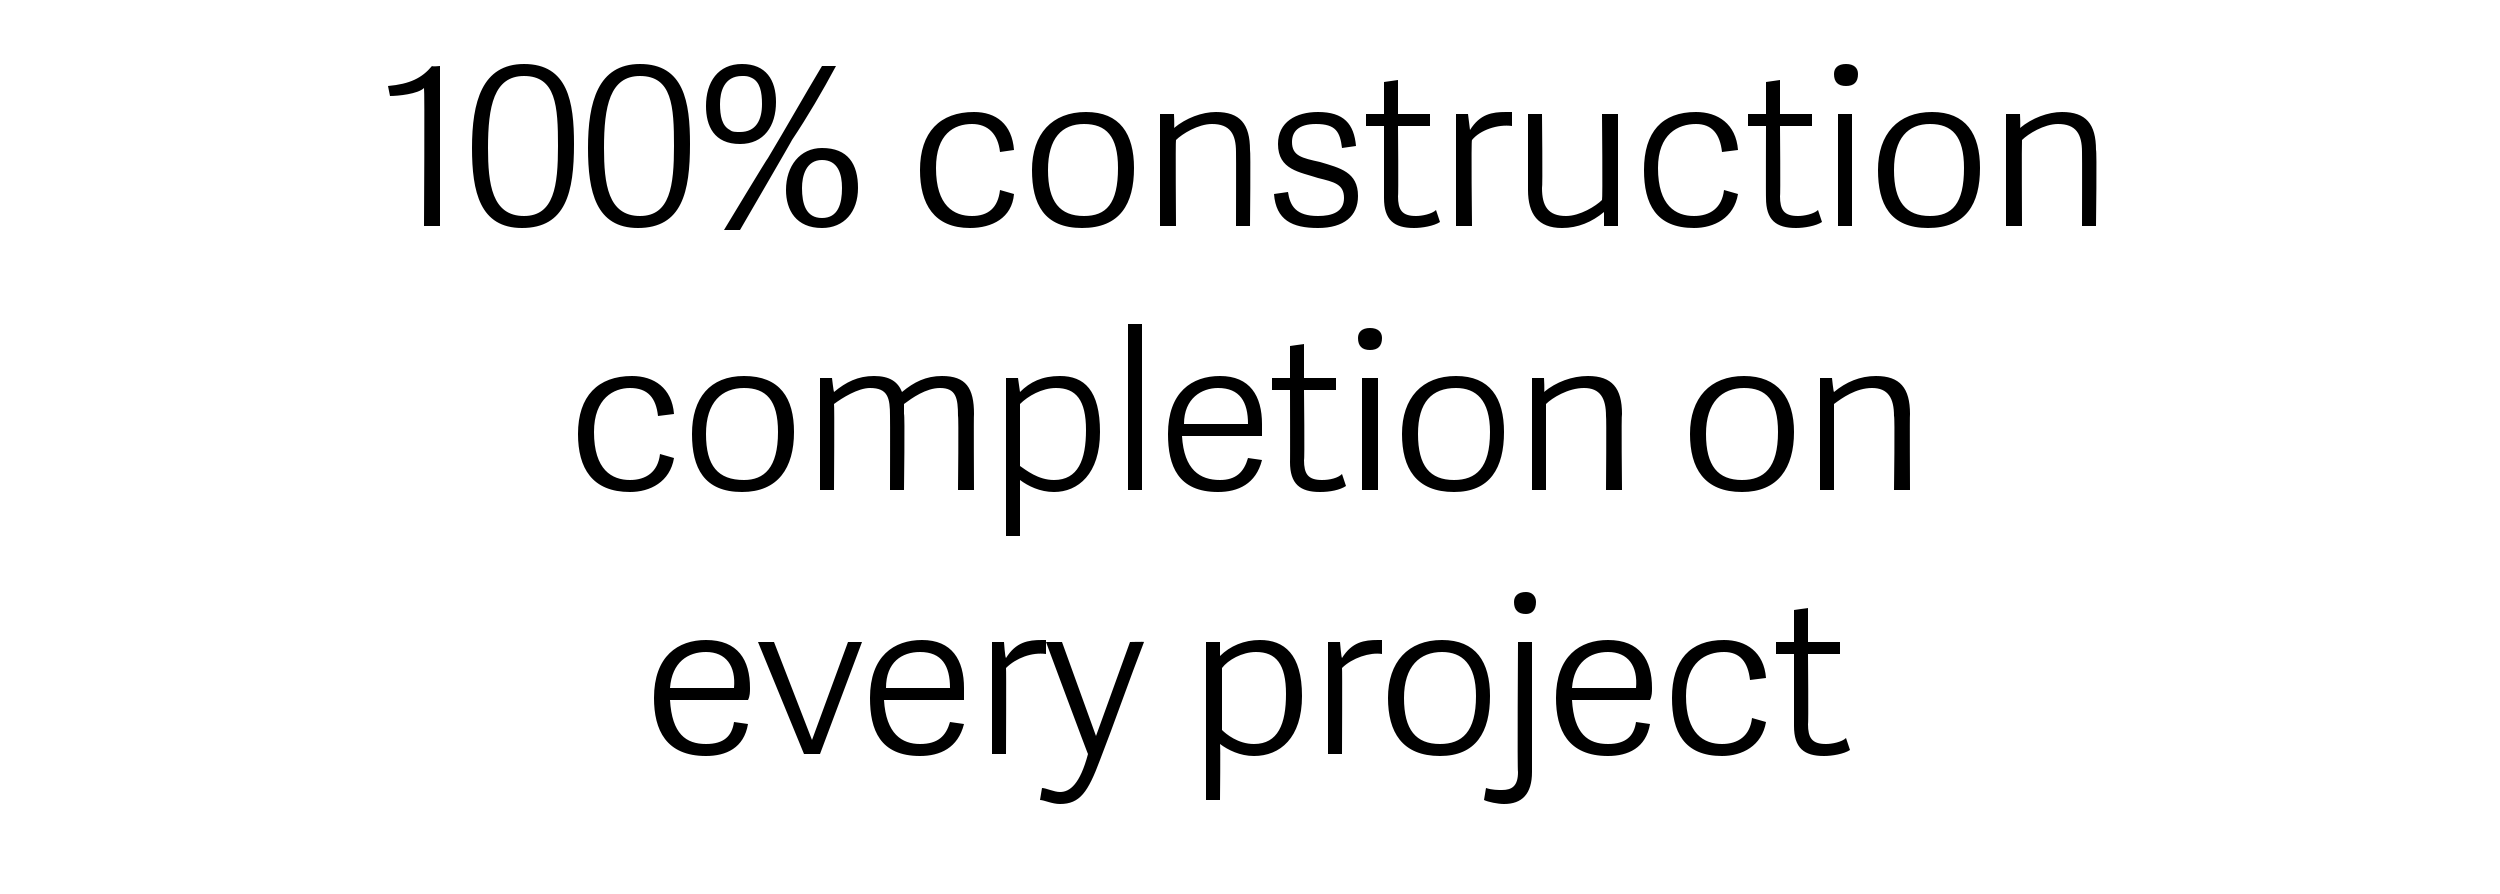<?xml version="1.0" standalone="no"?><!DOCTYPE svg PUBLIC "-//W3C//DTD SVG 1.1//EN" "http://www.w3.org/Graphics/SVG/1.1/DTD/svg11.dtd"><svg xmlns="http://www.w3.org/2000/svg" version="1.1" width="125px" height="44.7px" viewBox="0 -3 125 44.7" style="top:-3px"><desc>100% construction completion on every project</desc><defs/><g id="Polygon10651"><path d="m32.7 31.9c0-2.1 1.2-2.9 2.6-2.9c1.6 0 2.2 1 2.2 2.4c0 .2 0 .4-.1.6h-3.9c.1 1.7.8 2.2 1.8 2.2c.9 0 1.3-.4 1.4-1.1l.7.1c-.2 1.2-1.1 1.6-2.1 1.6c-2 0-2.6-1.3-2.6-2.9zm2.6-2.3c-.9 0-1.7.5-1.8 1.8h3.2c.1-1.1-.4-1.8-1.4-1.8zm2.6-.5h.8l1.9 4.9l1.8-4.9h.7L41 34.7h-.8l-2.3-5.6zm5.6 2.8c0-2.1 1.2-2.9 2.6-2.9c1.5 0 2.1 1 2.1 2.4v.6h-4c.1 1.7.9 2.2 1.8 2.2c.9 0 1.3-.4 1.5-1.1l.7.1c-.3 1.2-1.2 1.6-2.2 1.6c-2 0-2.5-1.3-2.5-2.9zm2.5-2.3c-.9 0-1.7.5-1.7 1.8h3.2c0-1.1-.4-1.8-1.5-1.8zm4.3.8c.02-.01 0 4.3 0 4.3h-.7v-5.6h.6s.05.77.1.8c.5-.8 1.1-.9 1.8-.9h.2v.7c-.7-.1-1.5.2-2 .7zm2.8-1.3l1.7 4.7l1.7-4.7s.74-.02.7 0c-.7 1.8-1.5 4.1-2.2 5.9c-.6 1.6-1 2.2-2 2.2c-.4 0-.8-.2-1-.2l.1-.6c.2 0 .6.2.9.2c.5 0 1-.4 1.4-1.9c0 .05-2.1-5.6-2.1-5.6h.8zm7.9 0v.7c.5-.5 1.2-.8 2-.8c1.2 0 2.1.7 2.1 2.8c0 2.1-1.1 3-2.4 3c-.7 0-1.3-.3-1.7-.6c.03.02 0 2.8 0 2.8h-.7v-7.9h.7zm1.7 5.1c1.2 0 1.6-1 1.6-2.5c0-1.5-.5-2.1-1.5-2.1c-.7 0-1.4.4-1.7.8v3.1c.2.2.8.7 1.6.7zm4.4-3.8c.02-.01 0 4.3 0 4.3h-.7v-5.6h.6s.06.77.1.8c.5-.8 1.1-.9 1.8-.9h.2v.7c-.6-.1-1.5.2-2 .7zm2.3 1.5c0-1.8 1-2.9 2.7-2.9c1.7 0 2.4 1.1 2.4 2.8c0 1.8-.7 3-2.5 3c-1.9 0-2.6-1.2-2.6-2.9zm4.4-.1c0-1.6-.7-2.2-1.7-2.2c-1.1 0-1.9.7-1.9 2.3c0 1.6.6 2.3 1.8 2.3c1.1 0 1.8-.6 1.8-2.4zm.4 5.2l.1-.6c.3.1.6.1.8.1c.5 0 .8-.2.8-.9c-.04.02 0-6.5 0-6.5h.7v6.5c0 1.1-.5 1.6-1.4 1.6c-.3 0-.8-.1-1-.2zm2.1-9.3c-.4 0-.6-.2-.6-.6c0-.3.2-.5.6-.5c.3 0 .5.2.5.5c0 .4-.2.6-.5.6zm1.5 4.2c0-2.1 1.2-2.9 2.6-2.9c1.6 0 2.2 1 2.2 2.4c0 .2 0 .4-.1.6h-3.9c.1 1.7.8 2.2 1.8 2.2c.9 0 1.3-.4 1.4-1.1l.7.1c-.2 1.2-1.1 1.6-2.1 1.6c-2 0-2.6-1.3-2.6-2.9zm2.6-2.3c-.9 0-1.7.5-1.8 1.8h3.2c.1-1.1-.4-1.8-1.4-1.8zm3.2 2.3c0-1.9.9-2.9 2.6-2.9c1.1 0 2 .6 2.1 1.9l-.8.1c-.1-.9-.5-1.4-1.3-1.4c-.9 0-1.9.5-1.9 2.2c0 1.9.9 2.4 1.8 2.4c.8 0 1.4-.4 1.5-1.3l.7.2c-.2 1.2-1.2 1.7-2.2 1.7c-1.9 0-2.5-1.2-2.5-2.9zm7.6 2.9c-1 0-1.5-.4-1.5-1.5v-3.6h-.9v-.6h.9v-1.6l.7-.1v1.7h1.6v.6h-1.6s.03 3.53 0 3.5c0 .7.2 1 .9 1c.3 0 .8-.1 1-.3l.2.6c-.3.2-.9.3-1.3.3z" stroke="none" fill="#000"/></g><g id="Polygon10650"><path d="m28.9 18.7c0-1.9 1-2.9 2.7-2.9c1.1 0 2 .6 2.1 1.9l-.8.1c-.1-.9-.5-1.4-1.4-1.4c-.8 0-1.8.5-1.8 2.2c0 1.9.9 2.4 1.8 2.4c.8 0 1.4-.4 1.5-1.3l.7.2c-.2 1.2-1.2 1.7-2.2 1.7c-1.9 0-2.6-1.2-2.6-2.9zm5.7 0c0-1.8.9-2.9 2.6-2.9c1.8 0 2.5 1.1 2.5 2.8c0 1.8-.8 3-2.6 3c-1.9 0-2.5-1.2-2.5-2.9zm4.3-.1c0-1.6-.6-2.2-1.7-2.2c-1.1 0-1.9.7-1.9 2.3c0 1.6.6 2.3 1.9 2.3c1 0 1.7-.6 1.7-2.4zm2.1 2.9v-5.6h.6s.08.69.1.7c.6-.5 1.2-.8 2-.8c.8 0 1.2.3 1.4.8c.6-.5 1.2-.8 2-.8c1.2 0 1.6.6 1.6 1.9c-.02.01 0 3.8 0 3.8h-.8s.04-3.71 0-3.7c0-.9-.1-1.4-.9-1.4c-.7 0-1.4.5-1.8.8v.5c.05.01 0 3.8 0 3.8h-.7s.01-3.71 0-3.7c0-.9-.1-1.4-1-1.4c-.6 0-1.4.5-1.8.8c.03.03 0 4.3 0 4.3h-.7zm9.9-5.6l.1.7c.5-.5 1.1-.8 2-.8c1.2 0 2 .7 2 2.8c0 2.1-1.1 3-2.3 3c-.7 0-1.3-.3-1.7-.6v2.8h-.7v-7.9h.6zm1.8 5.1c1.2 0 1.6-1 1.6-2.5c0-1.5-.5-2.1-1.5-2.1c-.7 0-1.4.4-1.8.8v3.1c.3.2.9.7 1.7.7zm3.7.5v-8.3h.7v8.3h-.7zm2-2.8c0-2.1 1.2-2.9 2.6-2.9c1.5 0 2.1 1 2.1 2.4v.6h-4c.1 1.7.9 2.2 1.9 2.2c.8 0 1.2-.4 1.4-1.1l.7.1c-.3 1.2-1.2 1.6-2.2 1.6c-2 0-2.5-1.3-2.5-2.9zm2.5-2.3c-.8 0-1.7.5-1.7 1.8h3.2c0-1.1-.4-1.8-1.5-1.8zm5.1 5.2c-1 0-1.5-.4-1.5-1.5c.01.03 0-3.6 0-3.6h-.9v-.6h.9v-1.6l.7-.1v1.7h1.6v.6h-1.6s.04 3.53 0 3.5c0 .7.2 1 .9 1c.4 0 .8-.1 1-.3l.2.6c-.3.2-.8.3-1.3.3zm2.1-.1v-5.6h.8v5.6h-.8zm.4-7c-.4 0-.6-.2-.6-.6c0-.3.2-.5.6-.5c.4 0 .6.2.6.5c0 .4-.2.6-.6.6zm1.6 4.2c0-1.8 1-2.9 2.7-2.9c1.7 0 2.4 1.1 2.4 2.8c0 1.8-.7 3-2.5 3c-1.9 0-2.6-1.2-2.6-2.9zm4.4-.1c0-1.6-.7-2.2-1.7-2.2c-1.2 0-1.9.7-1.9 2.3c0 1.6.6 2.3 1.8 2.3c1.1 0 1.8-.6 1.8-2.4zm5.8 2.9s.03-3.71 0-3.7c0-.9-.3-1.4-1.1-1.4c-.8 0-1.6.5-1.9.8v4.3h-.7v-5.6h.6s.04.69 0 .7c.6-.5 1.4-.8 2.2-.8c1.2 0 1.7.6 1.7 1.9c-.04.01 0 3.8 0 3.8h-.8zm4.2-2.8c0-1.8 1-2.9 2.7-2.9c1.7 0 2.5 1.1 2.5 2.8c0 1.8-.8 3-2.6 3c-1.9 0-2.6-1.2-2.6-2.9zm4.4-.1c0-1.6-.6-2.2-1.7-2.2c-1.1 0-1.9.7-1.9 2.3c0 1.6.6 2.3 1.8 2.3c1.1 0 1.8-.6 1.8-2.4zm5.8 2.9s.05-3.71 0-3.7c0-.9-.3-1.4-1.1-1.4c-.8 0-1.5.5-1.9.8v4.3h-.7v-5.6h.6s.07.69.1.7c.6-.5 1.3-.8 2.1-.8c1.2 0 1.7.6 1.7 1.9c-.02.01 0 3.8 0 3.8h-.8z" stroke="none" fill="#000"/></g><g id="Polygon10649"><path d="m19.5 1.8l-.1-.5c1.1-.1 1.7-.4 2.2-1c.01.04.4 0 .4 0v8h-.8s.04-6.86 0-6.9c-.3.3-1.3.4-1.7.4zm4.1 2.6c0-2.3.5-4.2 2.6-4.2c2.2 0 2.5 1.9 2.5 4c0 2.4-.4 4.2-2.6 4.2c-2.1 0-2.5-1.8-2.5-4zm4.3-.1c0-2-.1-3.5-1.7-3.5c-1.5 0-1.8 1.5-1.8 3.6c0 1.8.2 3.4 1.8 3.4c1.5 0 1.7-1.5 1.7-3.5zm1.5.1c0-2.3.5-4.2 2.6-4.2c2.2 0 2.5 1.9 2.5 4c0 2.4-.4 4.2-2.6 4.2c-2.1 0-2.5-1.8-2.5-4zm4.3-.1c0-2-.1-3.5-1.7-3.5c-1.5 0-1.8 1.5-1.8 3.6c0 1.8.2 3.4 1.8 3.4c1.5 0 1.7-1.5 1.7-3.5zm8.4 2.1c0-.7-.2-1.4-1-1.4c-.8 0-1 .8-1 1.4c0 .8.2 1.5 1 1.5c.8 0 1-.7 1-1.5zm-2.8.1c0-1.2.7-2.1 1.8-2.1c1.3 0 1.8.8 1.8 2c0 1.2-.7 2-1.8 2c-1.3 0-1.8-.9-1.8-1.9zm-4-4.2c0-1.2.6-2.1 1.8-2.1c1.2 0 1.7.8 1.7 1.9c0 1.2-.6 2.1-1.8 2.1c-1.3 0-1.7-.9-1.7-1.9zm5.8-2h.7c-.7 1.3-1.4 2.5-2.2 3.7c.04-.04-2.6 4.5-2.6 4.5h-.8s2.19-3.63 2.2-3.6c.9-1.5 1.8-3.1 2.7-4.6zm-3 1.9c0-.6-.1-1.1-.5-1.3c-.2-.1-.3-.1-.5-.1c-.9 0-1.1.8-1.1 1.4c0 .6.1 1.1.5 1.3c.1.1.3.1.5.1c.8 0 1.1-.6 1.1-1.4zM46 5.5c0-1.9 1-2.9 2.7-2.9c1.1 0 1.9.6 2 1.9l-.7.1c-.1-.9-.6-1.4-1.4-1.4c-.9 0-1.8.5-1.8 2.2c0 1.9.9 2.4 1.8 2.4c.8 0 1.3-.4 1.4-1.3l.7.2c-.1 1.2-1.1 1.7-2.2 1.7c-1.8 0-2.5-1.2-2.5-2.9zm5.6 0c0-1.8 1-2.9 2.7-2.9c1.7 0 2.4 1.1 2.4 2.8c0 1.8-.7 3-2.6 3c-1.9 0-2.5-1.2-2.5-2.9zm4.3-.1c0-1.6-.6-2.2-1.7-2.2c-1.1 0-1.8.7-1.8 2.3c0 1.6.6 2.3 1.8 2.3c1.1 0 1.7-.6 1.7-2.4zm5.9 2.9s.01-3.71 0-3.7c0-.9-.3-1.4-1.2-1.4c-.7 0-1.5.5-1.8.8c-.03.03 0 4.3 0 4.3h-.8V2.7h.7s.03.69 0 .7c.6-.5 1.4-.8 2.1-.8c1.2 0 1.7.6 1.7 1.9c.04.01 0 3.8 0 3.8h-.7zm6-4l-.7.1c-.1-.8-.3-1.2-1.3-1.2c-.9 0-1.2.4-1.2.9c0 .7.5.8 1.4 1c1 .3 1.9.5 1.9 1.7c0 1-.7 1.6-2 1.6c-1.3 0-2.1-.4-2.2-1.7l.7-.1c.1.7.4 1.2 1.5 1.2c.7 0 1.3-.2 1.3-.9c0-.7-.5-.8-1.3-1c-.9-.3-2-.4-2-1.7c0-1.1.9-1.6 2-1.6c1.3 0 1.8.6 1.9 1.7zm2.9 4.1c-1 0-1.5-.4-1.5-1.5V3.3h-.9v-.6h.9V1.1l.7-.1v1.7h1.6v.6h-1.6s.03 3.53 0 3.5c0 .7.2 1 .9 1c.3 0 .8-.1 1-.3l.2.6c-.3.2-.9.3-1.3.3zM73.6 4c-.05-.01 0 4.3 0 4.3h-.8V2.7h.6l.1.8c.5-.8 1.1-.9 1.8-.9h.3v.7c-.7-.1-1.6.2-2 .7zm3.5-1.3s.04 3.7 0 3.7c0 .9.3 1.4 1.2 1.4c.7 0 1.5-.5 1.8-.8c.04-.04 0-4.3 0-4.3h.8v5.6h-.7v-.7c-.6.5-1.3.8-2.1.8c-1.2 0-1.7-.7-1.7-1.9V2.7h.7zm5.1 2.8c0-1.9.9-2.9 2.6-2.9c1.1 0 2 .6 2.1 1.9l-.8.1c-.1-.9-.5-1.4-1.3-1.4c-.9 0-1.9.5-1.9 2.2c0 1.9.9 2.4 1.8 2.4c.8 0 1.4-.4 1.5-1.3l.7.2c-.2 1.2-1.2 1.7-2.2 1.7c-1.9 0-2.5-1.2-2.5-2.9zm7.6 2.9c-1 0-1.5-.4-1.5-1.5c-.01.03 0-3.6 0-3.6h-.9v-.6h.9V1.1L89 1v1.7h1.6v.6H89s.03 3.53 0 3.5c0 .7.2 1 .9 1c.3 0 .8-.1 1-.3l.2.6c-.3.2-.9.3-1.3.3zm2.1-.1V2.7h.7v5.6h-.7zm.4-7c-.4 0-.6-.2-.6-.6c0-.3.2-.5.6-.5c.4 0 .6.2.6.5c0 .4-.2.6-.6.6zm1.6 4.2c0-1.8 1-2.9 2.7-2.9c1.7 0 2.4 1.1 2.4 2.8c0 1.8-.7 3-2.6 3c-1.9 0-2.5-1.2-2.5-2.9zm4.3-.1c0-1.6-.6-2.2-1.7-2.2c-1.1 0-1.8.7-1.8 2.3c0 1.6.6 2.3 1.8 2.3c1.1 0 1.7-.6 1.7-2.4zm5.9 2.9s.01-3.71 0-3.7c0-.9-.3-1.4-1.2-1.4c-.7 0-1.5.5-1.8.8c-.02.03 0 4.3 0 4.3h-.8V2.7h.7s.03.69 0 .7c.6-.5 1.4-.8 2.1-.8c1.2 0 1.7.6 1.7 1.9c.05.01 0 3.8 0 3.8h-.7z" stroke="none" fill="#000"/></g></svg>